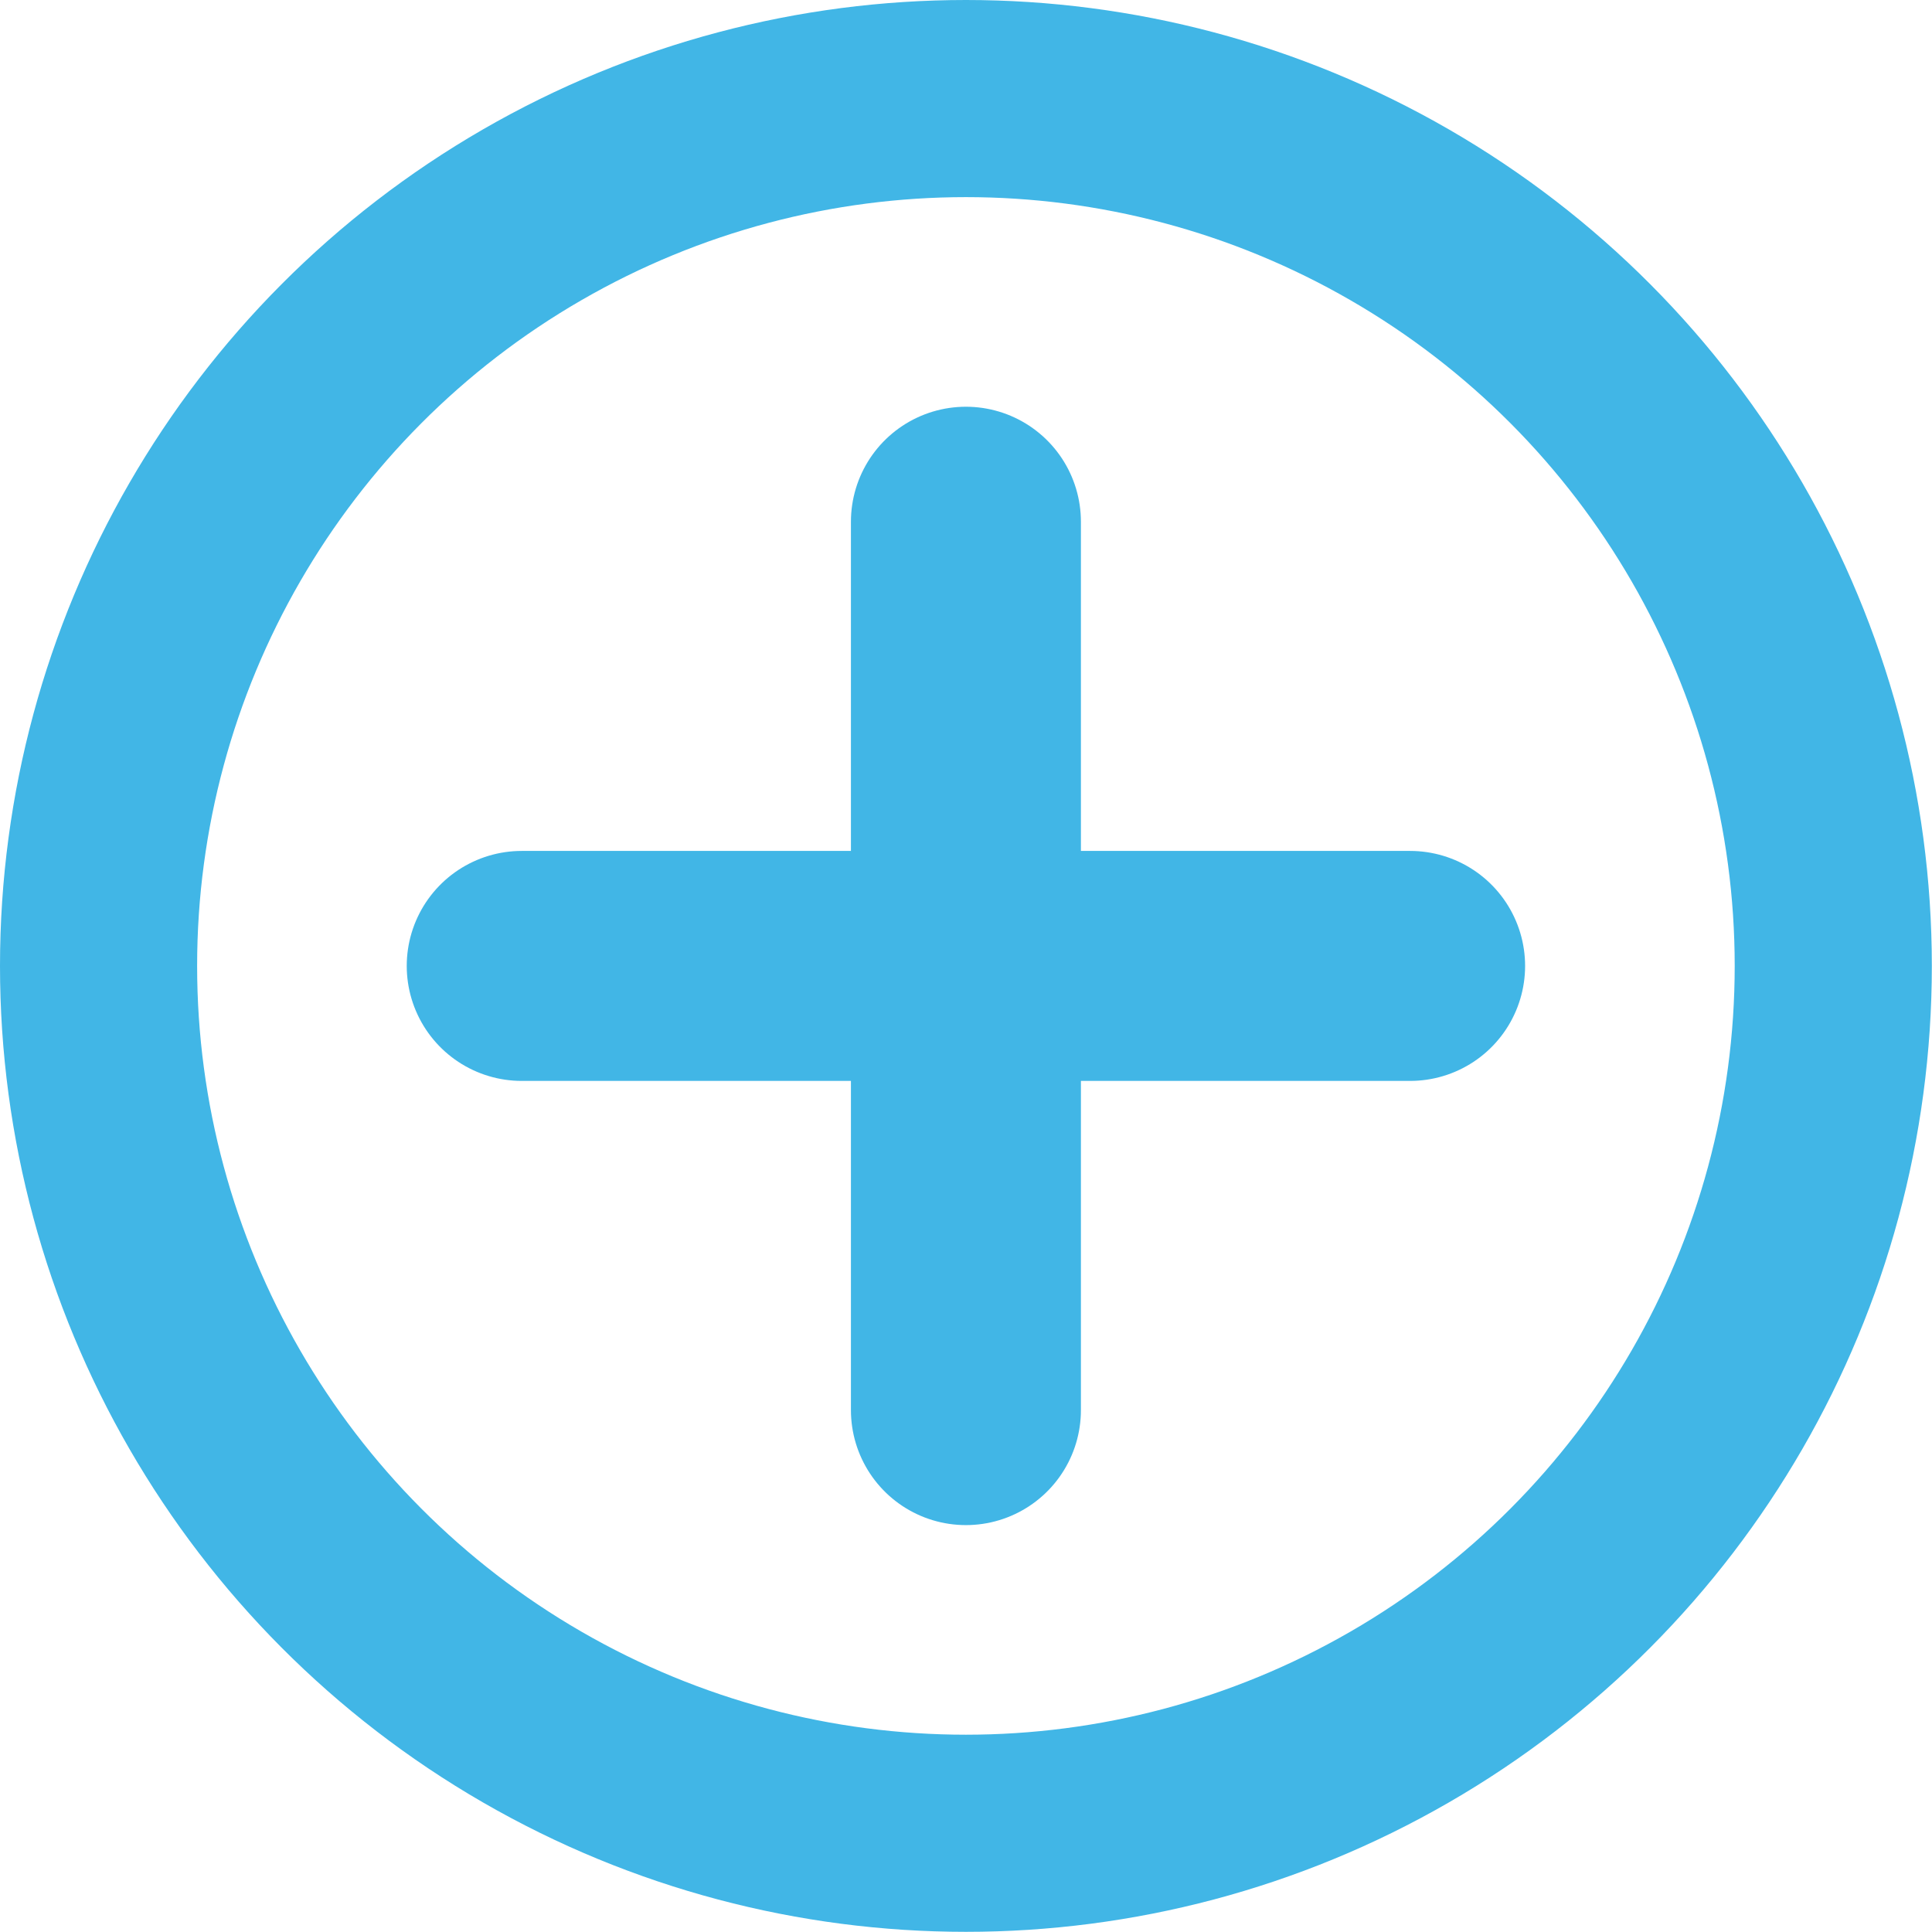 <?xml version="1.0" encoding="UTF-8"?><svg xmlns="http://www.w3.org/2000/svg" id="LABELS_Color_markers6734d7d685422" data-name="LABELS Color markers" viewBox="0 0 117.61 117.61" aria-hidden="true" width="117px" height="117px">
  <defs><linearGradient class="cerosgradient" data-cerosgradient="true" id="CerosGradient_ide92cf6049" gradientUnits="userSpaceOnUse" x1="50%" y1="100%" x2="50%" y2="0%"><stop offset="0%" stop-color="#d1d1d1"/><stop offset="100%" stop-color="#d1d1d1"/></linearGradient><linearGradient/>
    <style>
      .cls-1-6734d7d685422{
        fill: #41b6e6;
        stroke-width: 14px;
      }

      .cls-1-6734d7d685422, .cls-2-6734d7d685422{
        stroke: #41b6e6;
        stroke-linecap: round;
        stroke-linejoin: round;
      }

      .cls-2-6734d7d685422{
        fill: none;
        stroke-width: 12px;
      }
    </style>
  </defs>
  <g id="plus_copy_3_Image6734d7d685422" data-name="plus copy 3 Image">
    <line class="cls-1-6734d7d685422" x1="58.8" y1="31.76" x2="58.8" y2="85.84"/>
    <line class="cls-1-6734d7d685422" x1="31.76" y1="58.8" x2="85.84" y2="58.8"/>
    <circle class="cls-2-6734d7d685422" cx="58.8" cy="58.8" r="52.8"/>
  </g>
</svg>